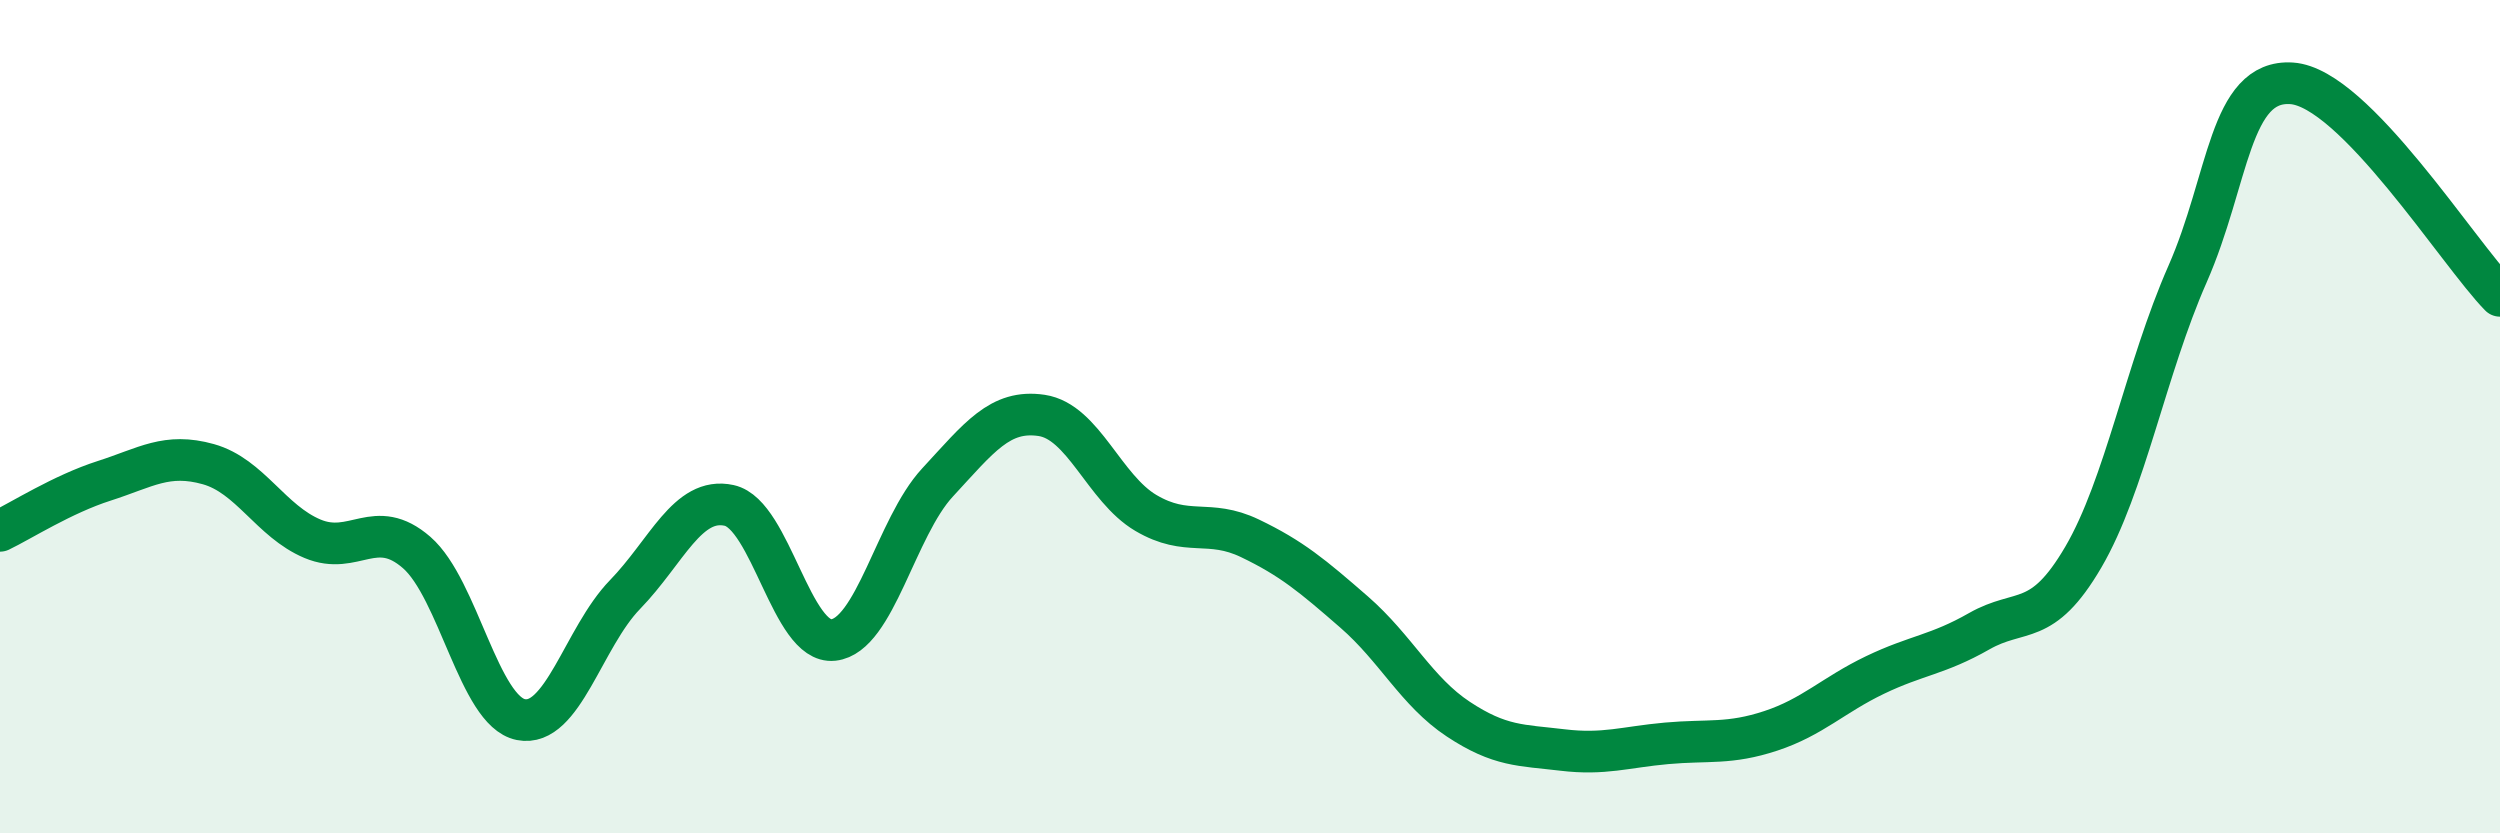 
    <svg width="60" height="20" viewBox="0 0 60 20" xmlns="http://www.w3.org/2000/svg">
      <path
        d="M 0,12.74 C 0.5,12.5 1.5,11.86 2.5,11.54 C 3.5,11.22 4,10.86 5,11.14 C 6,11.42 6.5,12.51 7.5,12.93 C 8.5,13.35 9,12.39 10,13.26 C 11,14.13 11.5,17.07 12.5,17.27 C 13.5,17.47 14,15.3 15,14.27 C 16,13.24 16.5,11.91 17.5,12.13 C 18.5,12.35 19,15.47 20,15.36 C 21,15.25 21.5,12.66 22.5,11.58 C 23.5,10.5 24,9.82 25,9.97 C 26,10.12 26.5,11.72 27.5,12.31 C 28.5,12.9 29,12.44 30,12.92 C 31,13.4 31.5,13.82 32.5,14.69 C 33.5,15.56 34,16.6 35,17.26 C 36,17.92 36.5,17.88 37.5,18 C 38.5,18.12 39,17.93 40,17.84 C 41,17.75 41.5,17.87 42.5,17.54 C 43.5,17.21 44,16.68 45,16.2 C 46,15.72 46.5,15.72 47.5,15.15 C 48.5,14.58 49,15.08 50,13.37 C 51,11.66 51.5,8.85 52.5,6.58 C 53.5,4.31 53.5,1.9 55,2 C 56.5,2.1 59,6.08 60,7.1L60 20L0 20Z"
        fill="#008740"
        opacity="0.1"
        stroke-linecap="round"
        stroke-linejoin="round"
      />
      <path
        d="M 0,12.74 C 0.5,12.5 1.5,11.86 2.5,11.54 C 3.5,11.22 4,10.86 5,11.14 C 6,11.42 6.5,12.51 7.5,12.93 C 8.5,13.35 9,12.39 10,13.26 C 11,14.13 11.5,17.07 12.5,17.27 C 13.5,17.47 14,15.3 15,14.27 C 16,13.24 16.5,11.91 17.5,12.13 C 18.5,12.35 19,15.47 20,15.36 C 21,15.25 21.5,12.66 22.5,11.58 C 23.5,10.5 24,9.82 25,9.97 C 26,10.12 26.5,11.72 27.5,12.31 C 28.5,12.9 29,12.44 30,12.92 C 31,13.4 31.5,13.82 32.5,14.69 C 33.5,15.56 34,16.6 35,17.26 C 36,17.92 36.5,17.88 37.5,18 C 38.5,18.12 39,17.93 40,17.84 C 41,17.75 41.5,17.87 42.5,17.54 C 43.5,17.21 44,16.68 45,16.2 C 46,15.72 46.5,15.72 47.5,15.15 C 48.5,14.58 49,15.08 50,13.37 C 51,11.66 51.5,8.85 52.5,6.58 C 53.5,4.31 53.5,1.9 55,2 C 56.5,2.1 59,6.08 60,7.1"
        stroke="#008740"
        stroke-width="1"
        fill="none"
        stroke-linecap="round"
        stroke-linejoin="round"
      />
    </svg>
  